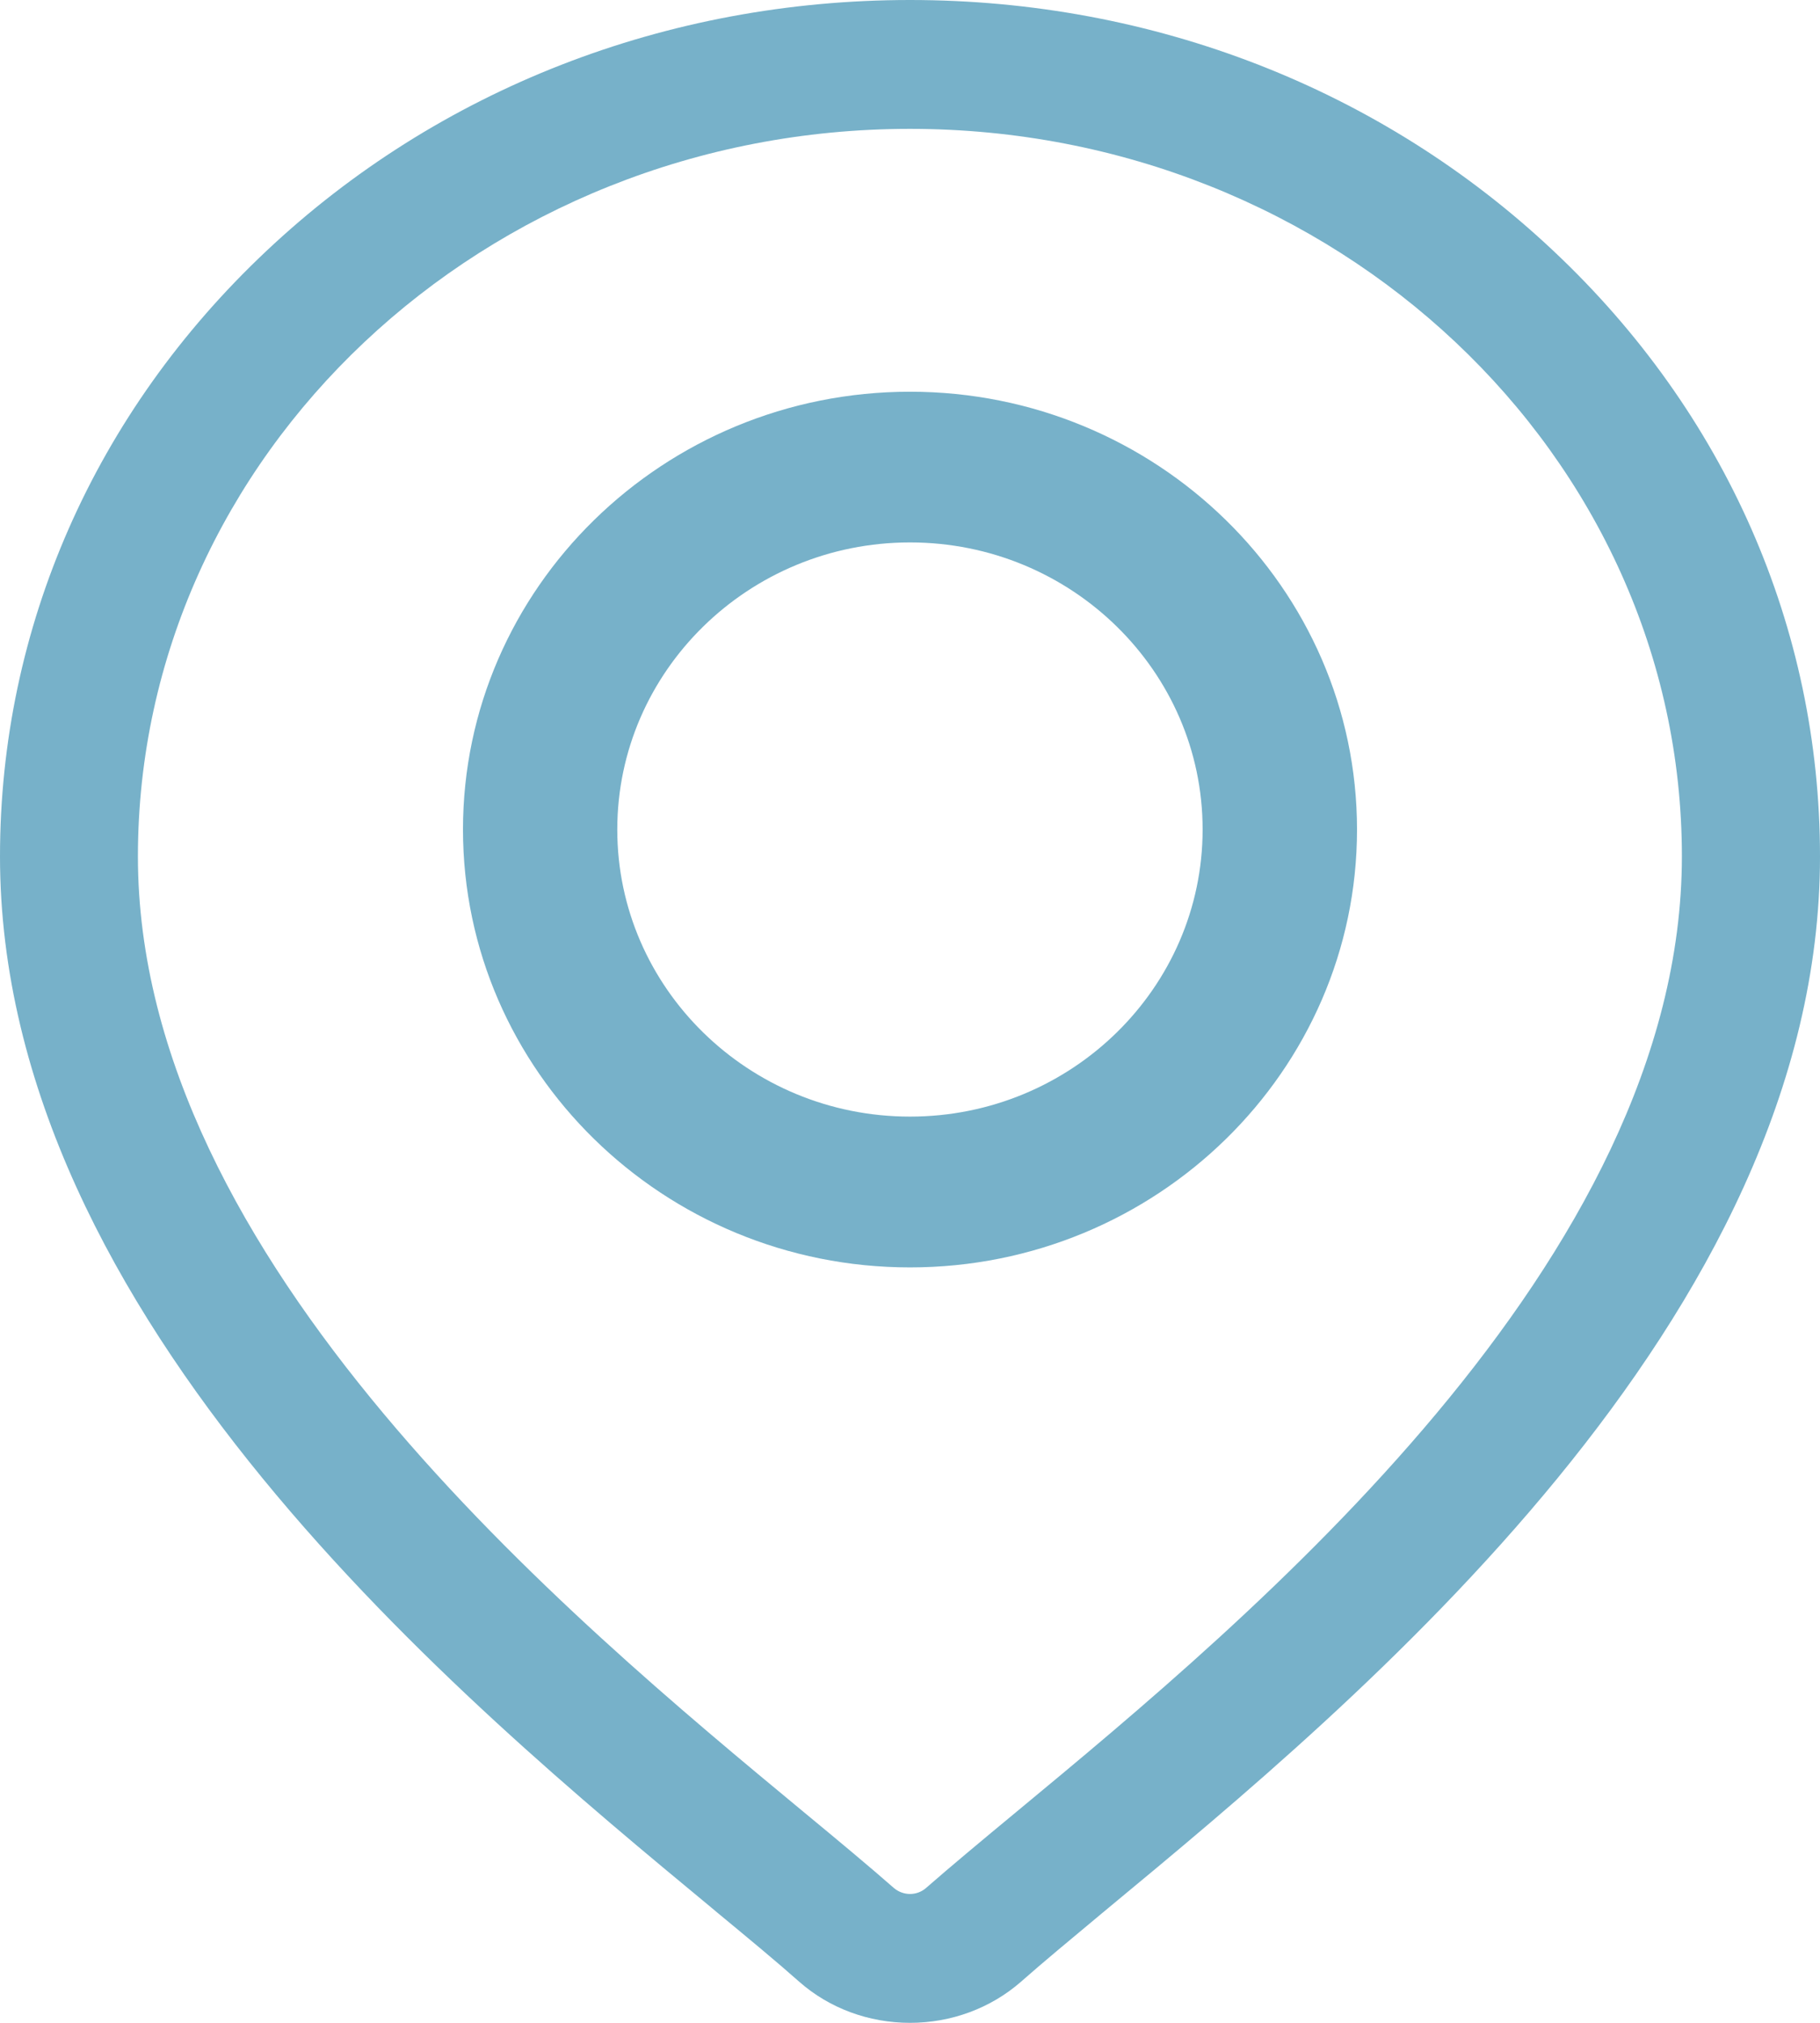 <?xml version="1.0" encoding="UTF-8"?> <svg xmlns="http://www.w3.org/2000/svg" width="18" height="20" viewBox="0 0 18 20" fill="none"> <path d="M10.962 18.864C13.421 16.828 18 13.038 18 8.468C18 6.207 17.065 4.081 15.366 2.483C13.667 0.881 11.405 0 9 0C6.595 0 4.333 0.881 2.634 2.482C0.935 4.081 0 6.207 0 8.467C0 13.038 4.578 16.827 7.038 18.863L7.094 18.91C7.41 19.171 7.685 19.399 7.906 19.595C8.203 19.856 8.592 20 9 20C9.408 20 9.796 19.856 10.095 19.596C10.312 19.404 10.584 19.179 10.897 18.918L10.962 18.864ZM10.056 17.911C9.708 18.199 9.408 18.449 9.157 18.668C9.113 18.706 9.057 18.726 9 18.726C8.944 18.726 8.887 18.706 8.842 18.668C8.593 18.45 8.293 18.2 7.943 17.911C5.644 16.007 1.364 12.464 1.364 8.468C1.364 4.501 4.789 1.274 8.999 1.274C13.209 1.274 16.634 4.501 16.634 8.467C16.634 12.465 12.355 16.007 10.056 17.911Z" fill="#77B1C9"></path> <path d="M9 3.873C6.562 3.873 4.579 5.815 4.579 8.201C4.579 10.588 6.562 12.531 9 12.531C11.437 12.531 13.421 10.589 13.421 8.202C13.421 5.815 11.437 3.873 9 3.873ZM9 11.04C7.404 11.04 6.105 9.767 6.105 8.202C6.105 6.637 7.404 5.363 9 5.363C10.596 5.363 11.894 6.636 11.894 8.201C11.894 9.766 10.596 11.04 9 11.04Z" fill="#77B1C9"></path> </svg> 